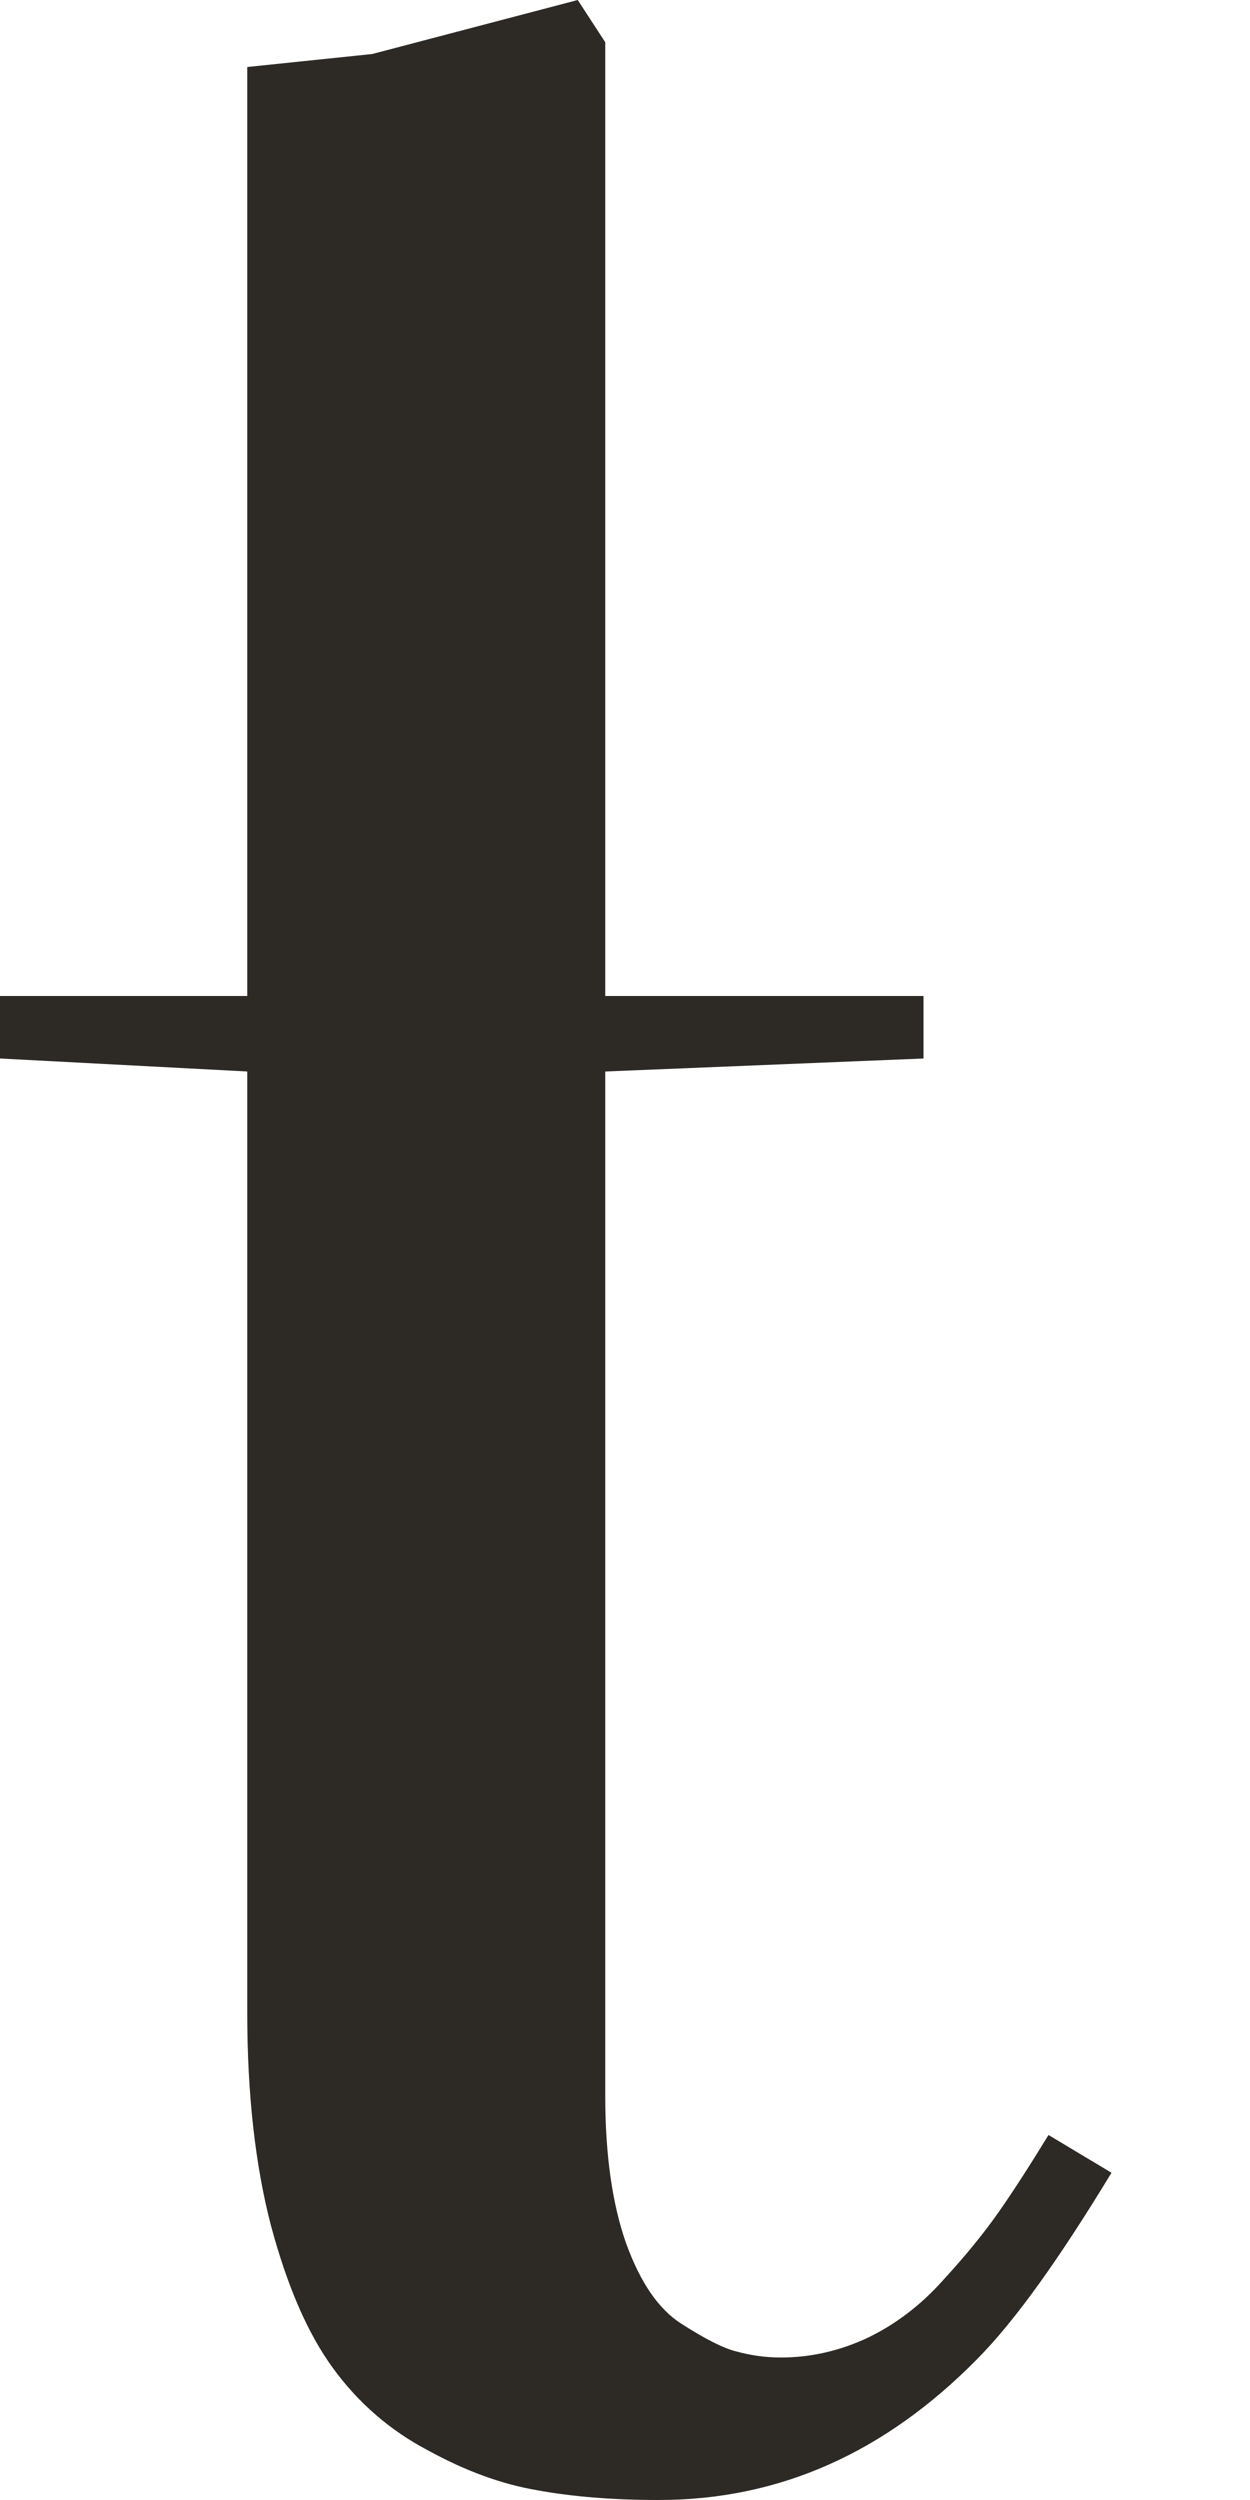 <svg width="5" height="10" viewBox="0 0 5 10" fill="none" xmlns="http://www.w3.org/2000/svg">
<path d="M0 4.234V3.984H0.989V0.268L1.489 0.216L2.311 0L2.421 0.169V3.984H3.694V4.234L2.421 4.286V8.383C2.421 8.619 2.449 8.815 2.504 8.972C2.561 9.13 2.635 9.238 2.727 9.296C2.818 9.354 2.89 9.392 2.946 9.406C3.005 9.422 3.063 9.43 3.124 9.43C3.244 9.43 3.36 9.403 3.471 9.351C3.581 9.298 3.682 9.222 3.773 9.12C3.865 9.02 3.939 8.928 3.997 8.845C4.055 8.762 4.121 8.659 4.194 8.54L4.446 8.691C4.239 9.032 4.063 9.28 3.91 9.435C3.54 9.811 3.118 10 2.635 10C2.453 10 2.291 9.987 2.149 9.961C2.007 9.937 1.862 9.884 1.711 9.801C1.559 9.721 1.433 9.611 1.333 9.474C1.231 9.335 1.149 9.145 1.084 8.903C1.021 8.661 0.989 8.377 0.989 8.051V4.286L0 4.234Z" fill="#2D2A26"/>
</svg>
